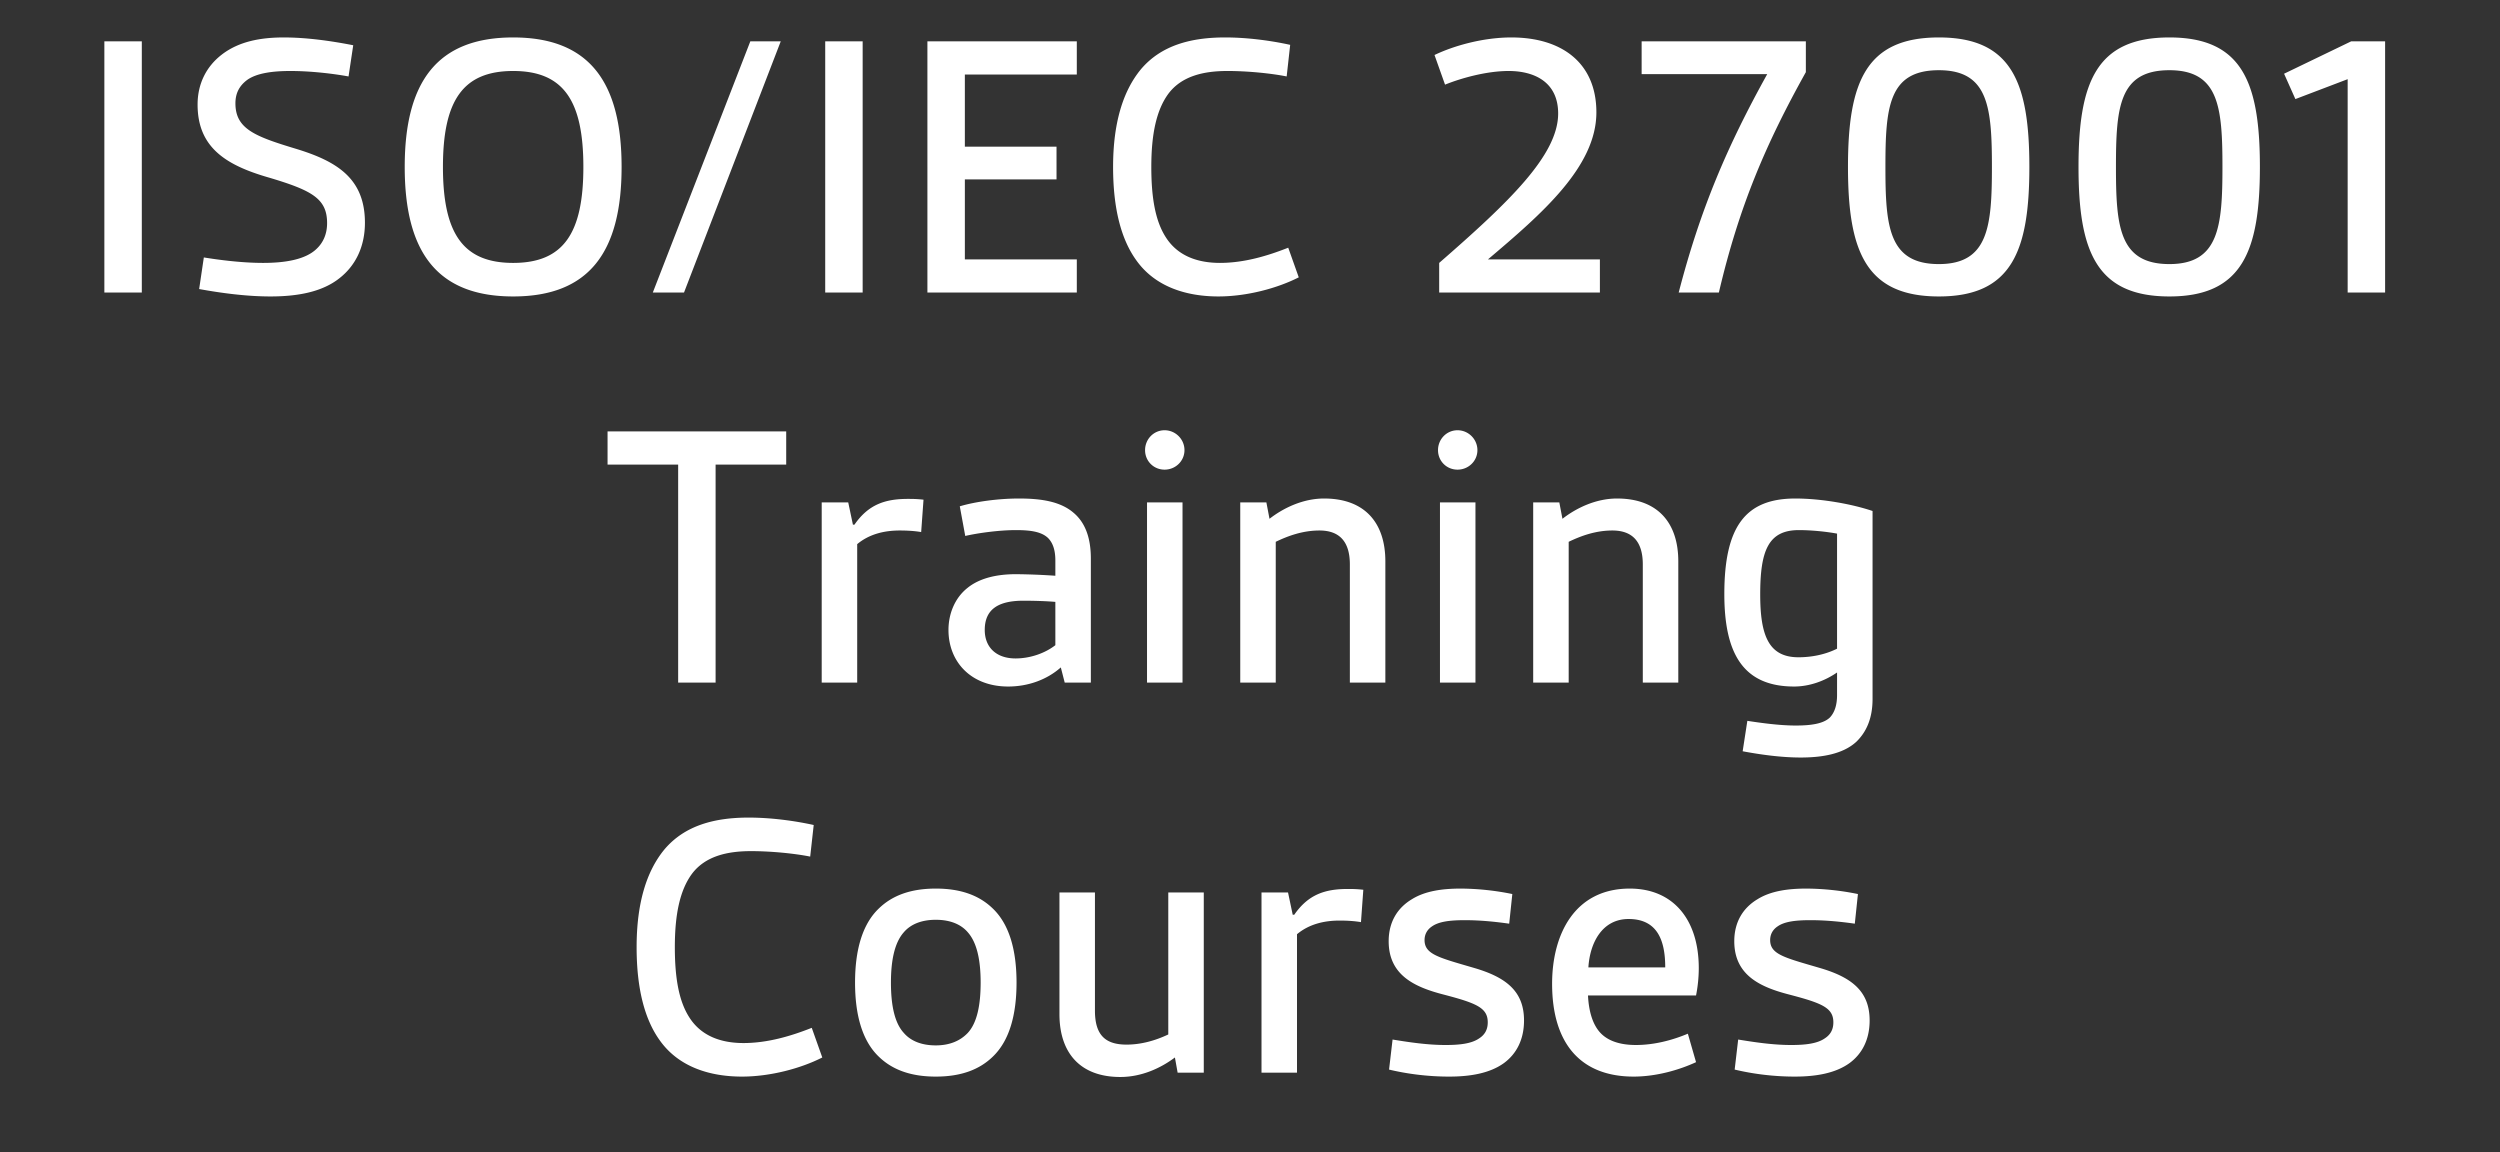 <svg width="141" height="65" viewBox="0 0 141 65" xmlns="http://www.w3.org/2000/svg"><rect x="0" y="0" width="141" height="65" fill="#333333" stroke="none"/><path d="M7.998 16.5V2.332H5.886V16.5zm3.234-.198c1.21.22 2.64.418 4.026.418 1.496 0 2.904-.242 3.894-1.034.924-.726 1.43-1.804 1.43-3.124 0-2.486-1.562-3.454-3.85-4.158C14.4 7.7 13.278 7.282 13.278 5.83c0-.572.22-.99.66-1.32.55-.396 1.474-.506 2.442-.506 1.166 0 2.442.154 3.278.308l.264-1.76c-1.232-.242-2.618-.44-3.916-.44s-2.53.22-3.498.968c-.858.66-1.364 1.628-1.364 2.816 0 2.398 1.562 3.41 4.004 4.114 2.442.726 3.3 1.188 3.3 2.574 0 .616-.22 1.1-.594 1.452-.638.616-1.804.792-3.014.792-1.232 0-2.53-.176-3.344-.308zm17.71.418c4.29 0 6.116-2.508 6.116-7.304s-1.826-7.304-6.116-7.304c-4.29 0-6.116 2.508-6.116 7.304s1.826 7.304 6.116 7.304zm0-1.892c-2.838 0-3.96-1.672-3.96-5.412s1.122-5.412 3.96-5.412 3.96 1.672 3.96 5.412-1.122 5.412-3.96 5.412zm9.636 1.672l5.456-14.168h-1.716l-5.5 14.168zm10.076 0V2.332h-2.112V16.5zm12.078 0v-1.87h-6.314v-4.51h5.17V8.272h-5.17v-4.07h6.314v-1.87h-8.426V16.5zm11.924-2.53c-1.166.462-2.486.858-3.85.858-1.232 0-2.376-.374-3.058-1.452-.594-.924-.814-2.244-.814-3.96 0-1.848.286-3.212.968-4.136.748-.99 1.98-1.276 3.322-1.276 1.144 0 2.464.132 3.344.308l.198-1.782c-1.1-.242-2.42-.418-3.674-.418-1.87 0-3.586.418-4.752 1.804-1.012 1.232-1.562 3.036-1.562 5.5 0 2.31.44 4.07 1.32 5.28 1.056 1.474 2.794 2.024 4.62 2.024 1.606 0 3.322-.462 4.532-1.078zm17.578 2.53v-1.87H83.92c3.014-2.552 6.116-5.214 6.116-8.294 0-2.794-1.958-4.224-4.796-4.224-1.584 0-3.234.462-4.334.99l.594 1.672c.924-.374 2.354-.77 3.586-.77 1.474 0 2.794.638 2.794 2.398 0 2.354-2.794 5.016-6.71 8.426V16.5zm6.71 0c1.144-4.884 2.662-8.404 4.906-12.43V2.332h-9.262V4.18h7.084c-2.244 4.048-3.762 7.568-4.994 12.32zm12.408.22c4.114 0 5.104-2.574 5.104-7.304 0-4.752-.99-7.304-5.104-7.304-4.136 0-5.126 2.552-5.126 7.304 0 4.73.99 7.304 5.126 7.304zm0-1.826c-2.838 0-3.014-2.134-3.014-5.478 0-3.366.176-5.456 3.014-5.456 2.794 0 2.992 2.09 2.992 5.456 0 3.344-.198 5.478-2.992 5.478zm13.002 1.826c4.114 0 5.104-2.574 5.104-7.304 0-4.752-.99-7.304-5.104-7.304-4.136 0-5.126 2.552-5.126 7.304 0 4.73.99 7.304 5.126 7.304zm0-1.826c-2.838 0-3.014-2.134-3.014-5.478 0-3.366.176-5.456 3.014-5.456 2.794 0 2.992 2.09 2.992 5.456 0 3.344-.198 5.478-2.992 5.478zM134.52 16.5V2.332h-1.914l-3.784 1.826.638 1.43 2.948-1.122V16.5zM40.36 38.5V26.202h3.982v-1.87H34.266v1.87h3.982V38.5zm7.986 0v-7.81c.682-.572 1.54-.77 2.398-.77.418 0 .814.022 1.21.088l.132-1.826c-.396-.044-.638-.044-.88-.044-1.276 0-2.222.308-3.014 1.452h-.088l-.264-1.254h-1.496V38.5zm13.178 0v-6.996c0-1.232-.352-2.068-.99-2.596-.726-.616-1.782-.792-3.058-.792-1.166 0-2.464.176-3.344.44l.308 1.672c.66-.154 1.87-.33 2.86-.33.814 0 1.43.088 1.804.44.264.264.418.66.418 1.276v.858a37.5 37.5 0 00-2.222-.088c-1.078 0-2.046.22-2.728.77-.726.572-1.078 1.474-1.078 2.376 0 1.804 1.276 3.19 3.366 3.19 1.144 0 2.2-.396 2.97-1.078l.22.858zm-2.002-2.112c-.594.462-1.43.748-2.244.748-1.1 0-1.738-.638-1.738-1.606 0-1.122.704-1.65 2.178-1.65.616 0 1.298.022 1.804.066zm7.172 2.112V28.336h-2.002V38.5zm-2.112-13.112c0 .616.484 1.1 1.1 1.1.616 0 1.122-.484 1.122-1.1 0-.616-.506-1.122-1.122-1.122-.616 0-1.1.506-1.1 1.122zM78.134 38.5v-6.842c0-2.156-1.144-3.542-3.454-3.542-1.188 0-2.288.528-3.08 1.144l-.176-.924H69.95V38.5h2.002v-7.942c.682-.33 1.518-.638 2.464-.638 1.122 0 1.716.616 1.716 1.914V38.5zm5.082 0V28.336h-2.002V38.5zm-2.112-13.112c0 .616.484 1.1 1.1 1.1.616 0 1.122-.484 1.122-1.1 0-.616-.506-1.122-1.122-1.122-.616 0-1.1.506-1.1 1.122zM94.656 38.5v-6.842c0-2.156-1.144-3.542-3.454-3.542-1.188 0-2.288.528-3.08 1.144l-.176-.924h-1.474V38.5h2.002v-7.942c.682-.33 1.518-.638 2.464-.638 1.122 0 1.716.616 1.716 1.914V38.5zm8.954.704c0 .55-.132.968-.396 1.254-.374.374-1.122.462-1.936.462-.946 0-2.002-.154-2.728-.264l-.264 1.716c.946.176 2.134.352 3.278.352 1.21 0 2.376-.198 3.124-.88.572-.55.924-1.32.924-2.42V28.82c-1.1-.374-2.838-.704-4.356-.704-2.816 0-4.004 1.584-4.004 5.39 0 3.344 1.056 5.214 3.938 5.214.858 0 1.716-.308 2.42-.792zm0-2.618c-.66.33-1.43.484-2.178.484-1.694 0-2.156-1.254-2.156-3.542 0-2.442.44-3.63 2.178-3.63.726 0 1.562.088 2.156.198zM45.783 57.97c-1.166.462-2.486.858-3.85.858-1.232 0-2.376-.374-3.058-1.452-.594-.924-.814-2.244-.814-3.96 0-1.848.286-3.212.968-4.136.748-.99 1.98-1.276 3.322-1.276 1.144 0 2.464.132 3.344.308l.198-1.782c-1.1-.242-2.42-.418-3.674-.418-1.87 0-3.586.418-4.752 1.804-1.012 1.232-1.562 3.036-1.562 5.5 0 2.31.44 4.07 1.32 5.28 1.056 1.474 2.794 2.024 4.62 2.024 1.606 0 3.322-.462 4.532-1.078zm10.208 1.628c.946-.902 1.342-2.376 1.342-4.18 0-1.804-.396-3.278-1.342-4.18-.748-.726-1.782-1.122-3.212-1.122-1.43 0-2.464.396-3.212 1.122-.946.902-1.342 2.376-1.342 4.18 0 1.804.396 3.278 1.342 4.18.748.726 1.782 1.122 3.212 1.122 1.43 0 2.464-.396 3.212-1.122zm-1.408-1.342c-.418.44-1.012.704-1.804.704s-1.408-.242-1.804-.704c-.528-.572-.726-1.584-.726-2.838 0-1.232.198-2.244.726-2.838.396-.462 1.012-.704 1.804-.704s1.408.242 1.804.704c.528.594.726 1.606.726 2.838 0 1.254-.198 2.266-.726 2.838zm13.31 2.244V50.336h-2.002v8.008c-.748.352-1.54.572-2.354.572-1.188 0-1.782-.528-1.782-1.914v-6.666h-2.002V57.2c0 2.156 1.144 3.542 3.432 3.542 1.21 0 2.288-.506 3.08-1.1l.154.858zm5.258 0v-7.81c.682-.572 1.54-.77 2.398-.77.418 0 .814.022 1.21.088l.132-1.826c-.396-.044-.638-.044-.88-.044-1.276 0-2.222.308-3.014 1.452h-.088l-.264-1.254h-1.496V60.5zm5.192-.176c1.012.242 2.178.396 3.388.396 1.166 0 2.288-.176 3.102-.77.682-.506 1.122-1.298 1.122-2.398 0-1.628-.99-2.42-2.772-2.948-2.024-.594-2.838-.77-2.838-1.584 0-.33.154-.594.418-.77.374-.264.968-.352 1.848-.352.88 0 1.738.088 2.508.198l.176-1.672a14.881 14.881 0 00-2.904-.308c-1.034 0-2.002.132-2.75.594-.814.484-1.32 1.276-1.32 2.376 0 1.936 1.496 2.596 3.124 3.014 1.848.484 2.464.748 2.464 1.562 0 .418-.176.704-.484.902-.44.308-1.144.374-1.892.374-1.034 0-2.046-.154-2.992-.308zM95.195 58.3c-.836.352-1.87.638-2.926.638-.836 0-1.562-.198-2.024-.704-.418-.462-.638-1.188-.682-2.09h6.094c.088-.44.154-.99.154-1.54 0-2.728-1.43-4.488-3.894-4.488-3.102 0-4.378 2.574-4.378 5.368 0 3.366 1.606 5.236 4.598 5.236 1.32 0 2.618-.396 3.52-.814zm-5.61-3.74c.088-1.408.792-2.728 2.266-2.728 1.628 0 2.068 1.21 2.068 2.728zm8.25 5.764c1.012.242 2.178.396 3.388.396 1.166 0 2.288-.176 3.102-.77.682-.506 1.122-1.298 1.122-2.398 0-1.628-.99-2.42-2.772-2.948-2.024-.594-2.838-.77-2.838-1.584 0-.33.154-.594.418-.77.374-.264.968-.352 1.848-.352.88 0 1.738.088 2.508.198l.176-1.672a14.881 14.881 0 00-2.904-.308c-1.034 0-2.002.132-2.75.594-.814.484-1.32 1.276-1.32 2.376 0 1.936 1.496 2.596 3.124 3.014 1.848.484 2.464.748 2.464 1.562 0 .418-.176.704-.484.902-.44.308-1.144.374-1.892.374-1.034 0-2.046-.154-2.992-.308z" fill="#fff"/></svg>